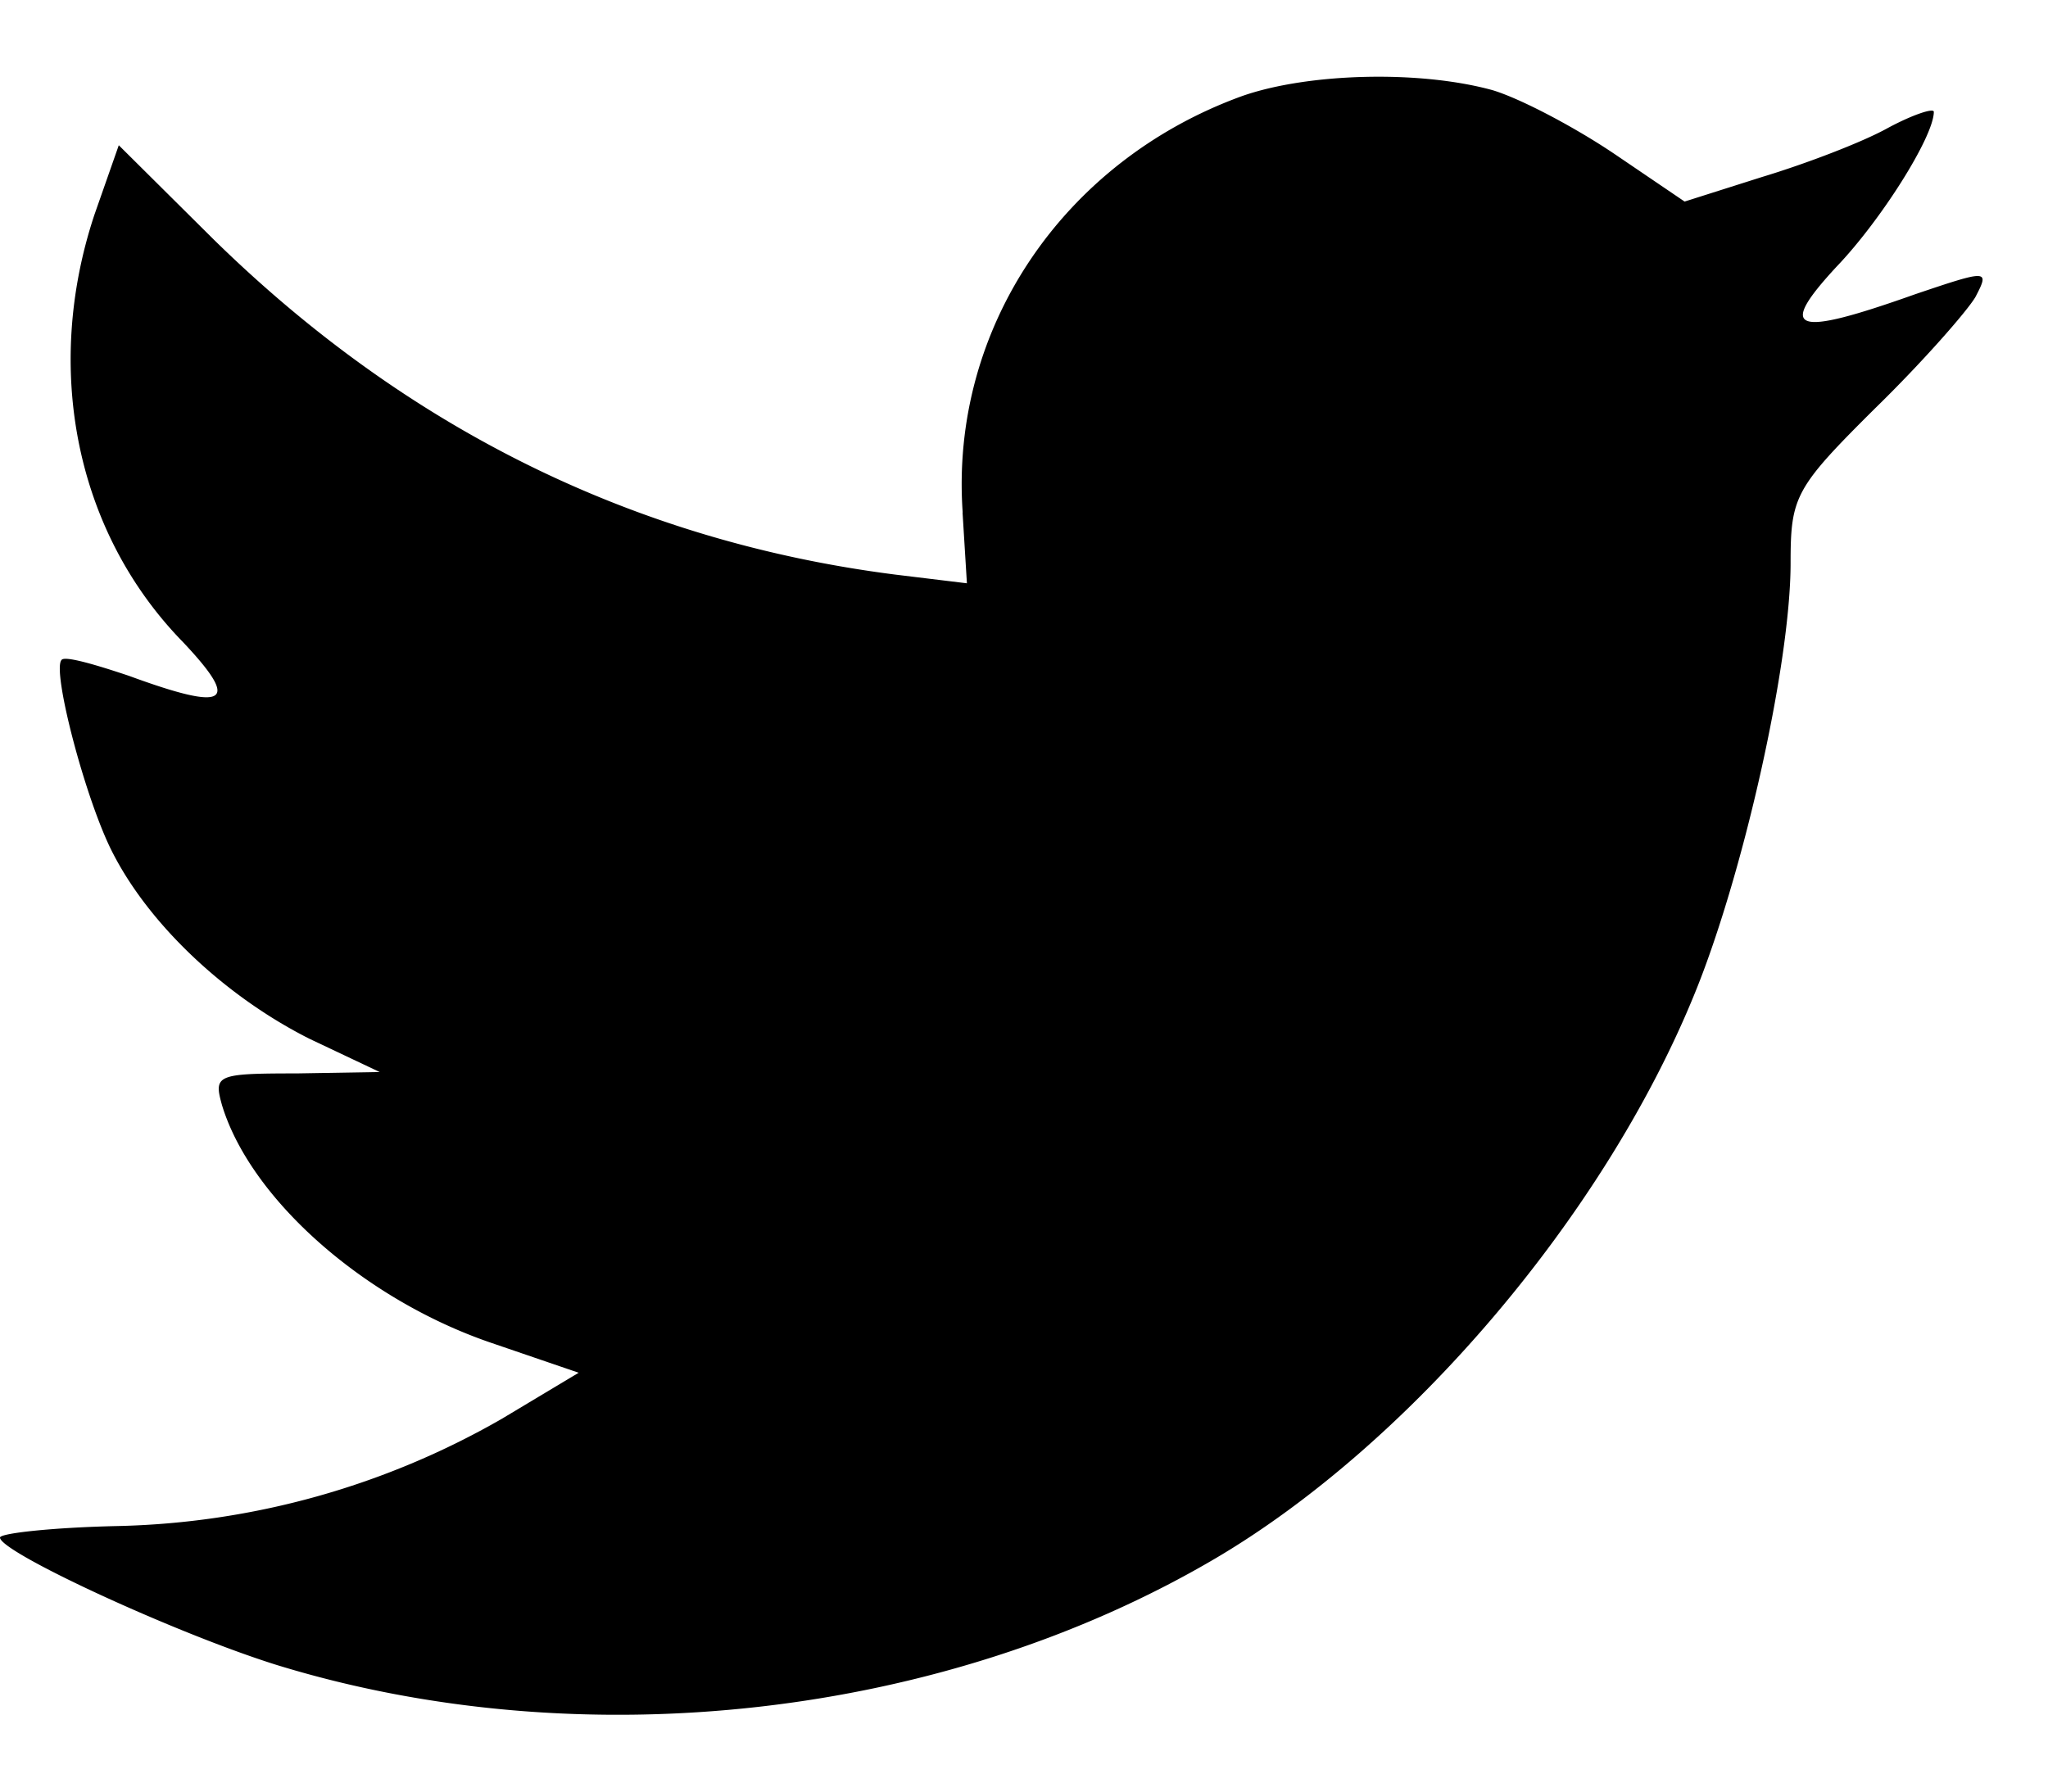 <svg width="16" height="14" viewBox="0 0 16 14" fill="none" xmlns="http://www.w3.org/2000/svg">
    <path fill-rule="evenodd" clip-rule="evenodd" d="m7.52 4.005.034.553-.56-.068c-2.036-.26-3.816-1.14-5.326-2.62l-.74-.735-.19.542c-.402 1.209-.145 2.486.695 3.344.447.475.346.543-.426.26-.268-.09-.503-.158-.526-.124-.078.08.19 1.107.403 1.514.291.565.884 1.119 1.533 1.446l.549.26-.65.011c-.626 0-.648.012-.581.25.224.733 1.108 1.513 2.093 1.852l.693.237-.604.362a6.302 6.302 0 0 1-3 .836c-.503.011-.917.056-.917.09 0 .113 1.365.746 2.16.995 2.384.734 5.215.418 7.342-.836 1.51-.893 3.021-2.667 3.727-4.384.38-.916.76-2.588.76-3.39 0-.52.034-.587.66-1.209.37-.361.717-.757.784-.87.112-.215.101-.215-.47-.022-.951.338-1.085.293-.615-.215.347-.362.76-1.017.76-1.21 0-.033-.167.023-.357.125-.202.113-.65.283-.985.384l-.605.192-.548-.372c-.302-.204-.727-.43-.951-.498C11.09.547 10.218.57 9.703.751 8.304 1.259 7.42 2.57 7.521 4.005z" fill="#000"/>
</svg>
